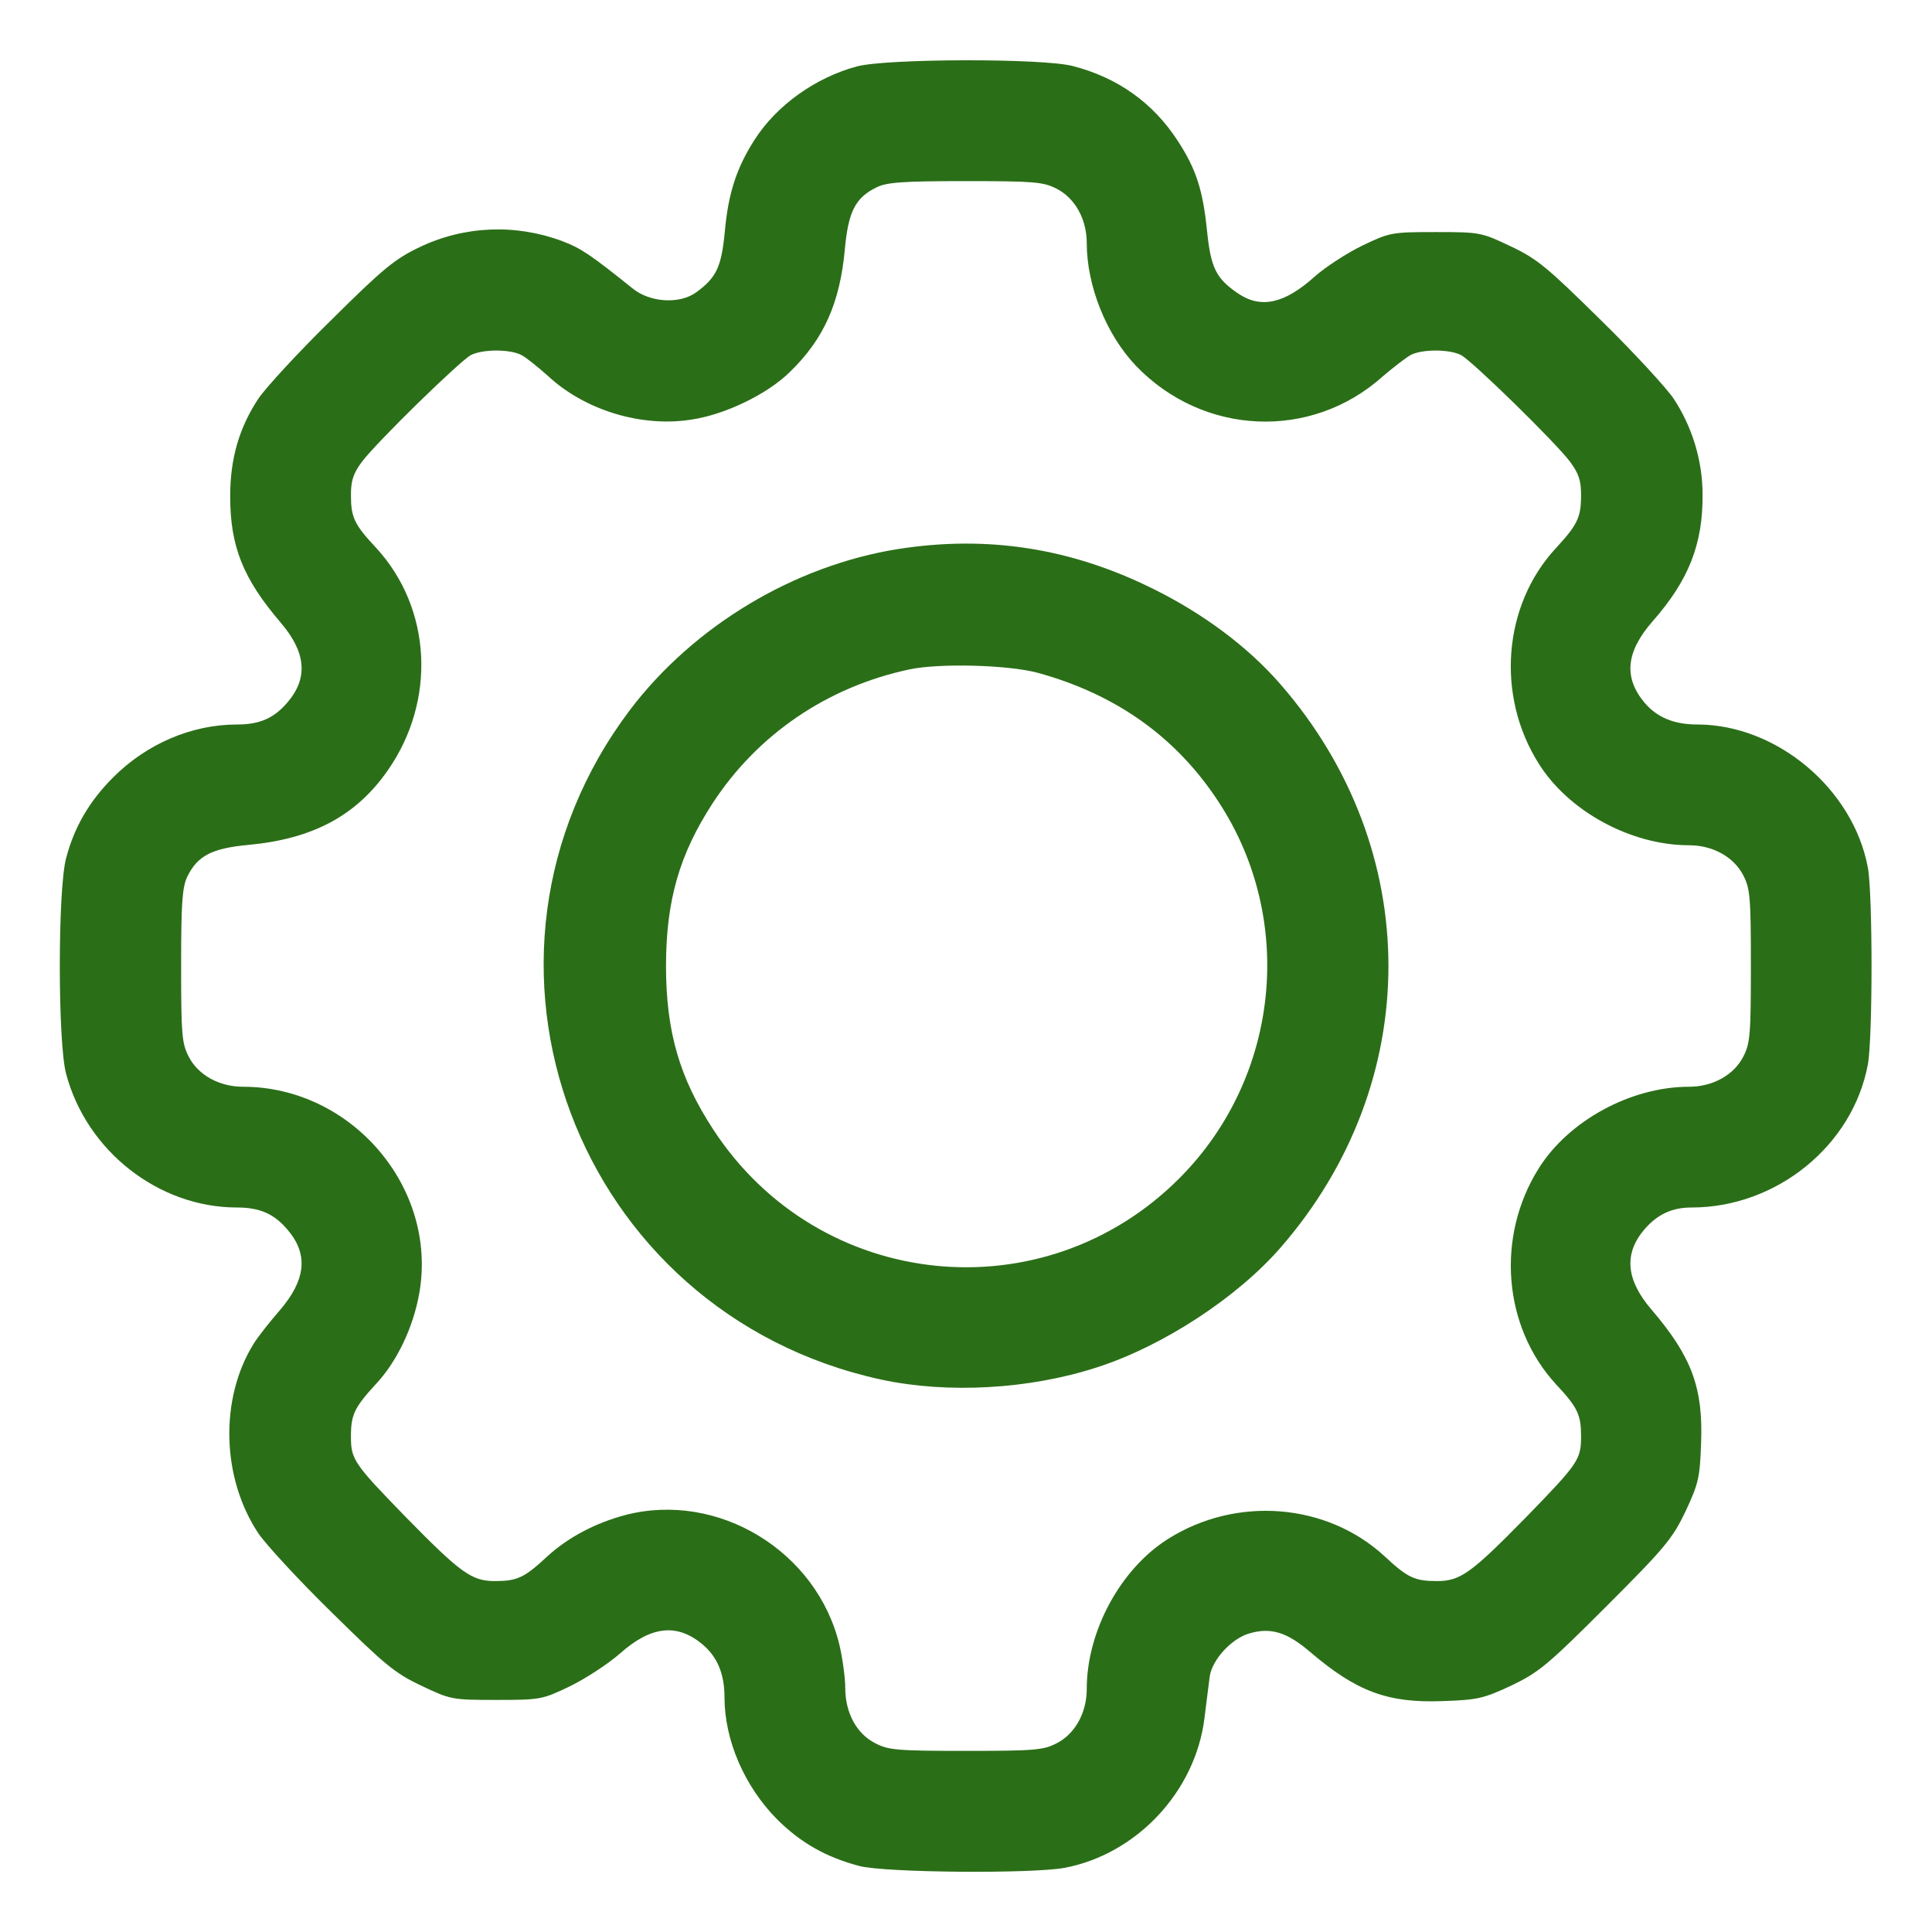 <ns0:svg xmlns:ns0="http://www.w3.org/2000/svg" version="1.0" width="512pt" height="512pt" viewBox="0 0 512 512" preserveAspectRatio="xMidYMid meet">

<ns0:g transform="translate(0,512) scale(0.1,-0.1)" fill="#2b6e18" stroke="none">
<ns0:path d="M2271 4944 c-109 -29 -213 -103 -271 -194 -48 -74 -70 -143 -79 -242 -9 -95 -22 -123 -75 -162 -44 -33 -124 -28 -170 10 -111 89 -136 106 -186 125 -123 46 -259 41 -378 -16 -65 -31 -96 -56 -234 -193 -88 -86 -174 -180 -193 -208 -51 -77 -75 -159 -75 -259 0 -133 34 -218 133 -334 68 -79 74 -147 20 -211 -36 -43 -74 -60 -135 -60 -120 0 -239 -51 -328 -140 -63 -63 -103 -131 -125 -215 -22 -84 -22 -486 0 -570 54 -205 245 -355 453 -355 61 0 99 -17 135 -60 55 -65 47 -133 -22 -213 -26 -30 -58 -70 -70 -90 -89 -145 -84 -354 14 -501 19 -28 105 -122 193 -208 141 -139 168 -162 238 -195 78 -37 81 -38 199 -38 117 0 122 1 195 36 41 20 101 59 133 87 82 73 151 81 219 24 39 -33 58 -78 58 -140 0 -114 53 -236 139 -323 63 -63 131 -101 218 -124 68 -18 457 -21 544 -5 191 36 347 202 371 397 5 43 12 93 14 111 7 44 57 99 104 113 57 17 100 4 161 -48 124 -106 207 -137 354 -131 91 3 107 7 180 41 73 35 96 54 252 210 156 156 175 179 210 252 34 73 38 89 41 180 6 147 -25 230 -131 354 -68 79 -74 148 -20 212 35 41 74 59 126 59 225 0 427 164 467 379 13 70 13 452 0 522 -39 209 -242 379 -452 379 -62 0 -107 19 -140 58 -56 67 -49 135 22 216 95 108 133 204 132 335 0 91 -28 181 -77 255 -19 28 -105 122 -193 208 -141 139 -168 162 -238 195 -78 37 -81 38 -199 38 -117 0 -122 -1 -195 -36 -41 -20 -98 -57 -126 -82 -80 -72 -143 -86 -204 -44 -57 39 -71 67 -81 163 -11 110 -29 166 -78 241 -65 100 -158 167 -278 198 -80 21 -494 20 -572 -1z m529 -324 c49 -25 80 -81 80 -144 0 -114 52 -243 130 -325 178 -186 465 -199 655 -28 28 24 61 49 73 56 30 16 103 16 134 0 30 -16 252 -233 289 -283 23 -31 29 -50 29 -88 0 -59 -9 -78 -67 -141 -140 -151 -159 -391 -45 -571 79 -126 244 -216 398 -216 63 0 119 -31 144 -80 18 -35 20 -58 20 -240 0 -182 -2 -205 -20 -240 -25 -49 -81 -80 -144 -80 -154 0 -319 -90 -398 -216 -114 -181 -95 -420 46 -573 57 -61 66 -80 66 -138 0 -61 -8 -72 -144 -212 -148 -151 -176 -171 -238 -171 -59 0 -78 9 -139 66 -153 141 -392 160 -573 46 -126 -79 -216 -244 -216 -398 0 -63 -31 -119 -80 -144 -35 -18 -58 -20 -240 -20 -182 0 -205 2 -240 20 -50 25 -80 81 -80 147 0 26 -7 77 -15 112 -59 250 -322 410 -568 346 -79 -21 -151 -59 -206 -109 -61 -57 -80 -66 -139 -66 -62 0 -90 20 -238 171 -136 140 -144 151 -144 212 0 58 9 77 67 140 55 59 98 149 114 239 50 280 -179 548 -467 548 -63 0 -119 31 -144 80 -18 35 -20 58 -20 241 0 165 3 207 16 235 27 56 65 76 163 85 170 16 285 77 369 198 129 185 116 430 -32 590 -57 61 -66 80 -66 139 0 38 6 57 29 88 37 50 259 267 289 283 31 16 104 16 134 0 12 -6 44 -32 71 -56 97 -90 247 -136 379 -115 89 13 201 67 261 126 90 87 133 183 146 326 9 99 28 136 83 163 27 14 70 17 236 17 184 0 206 -2 242 -20z" />
<ns0:path d="M2380 3665 c-276 -44 -542 -204 -711 -427 -496 -659 -143 -1598 666 -1774 176 -38 394 -26 574 33 173 56 369 184 484 316 382 438 382 1056 0 1494 -85 98 -204 187 -338 253 -218 108 -439 142 -675 105z m370 -328 c208 -57 368 -171 480 -343 204 -312 161 -728 -102 -994 -360 -364 -958 -303 -1238 127 -89 136 -125 259 -125 433 0 174 36 297 124 432 119 182 304 308 521 354 80 17 262 12 340 -9z" />
</ns0:g>
</ns0:svg>